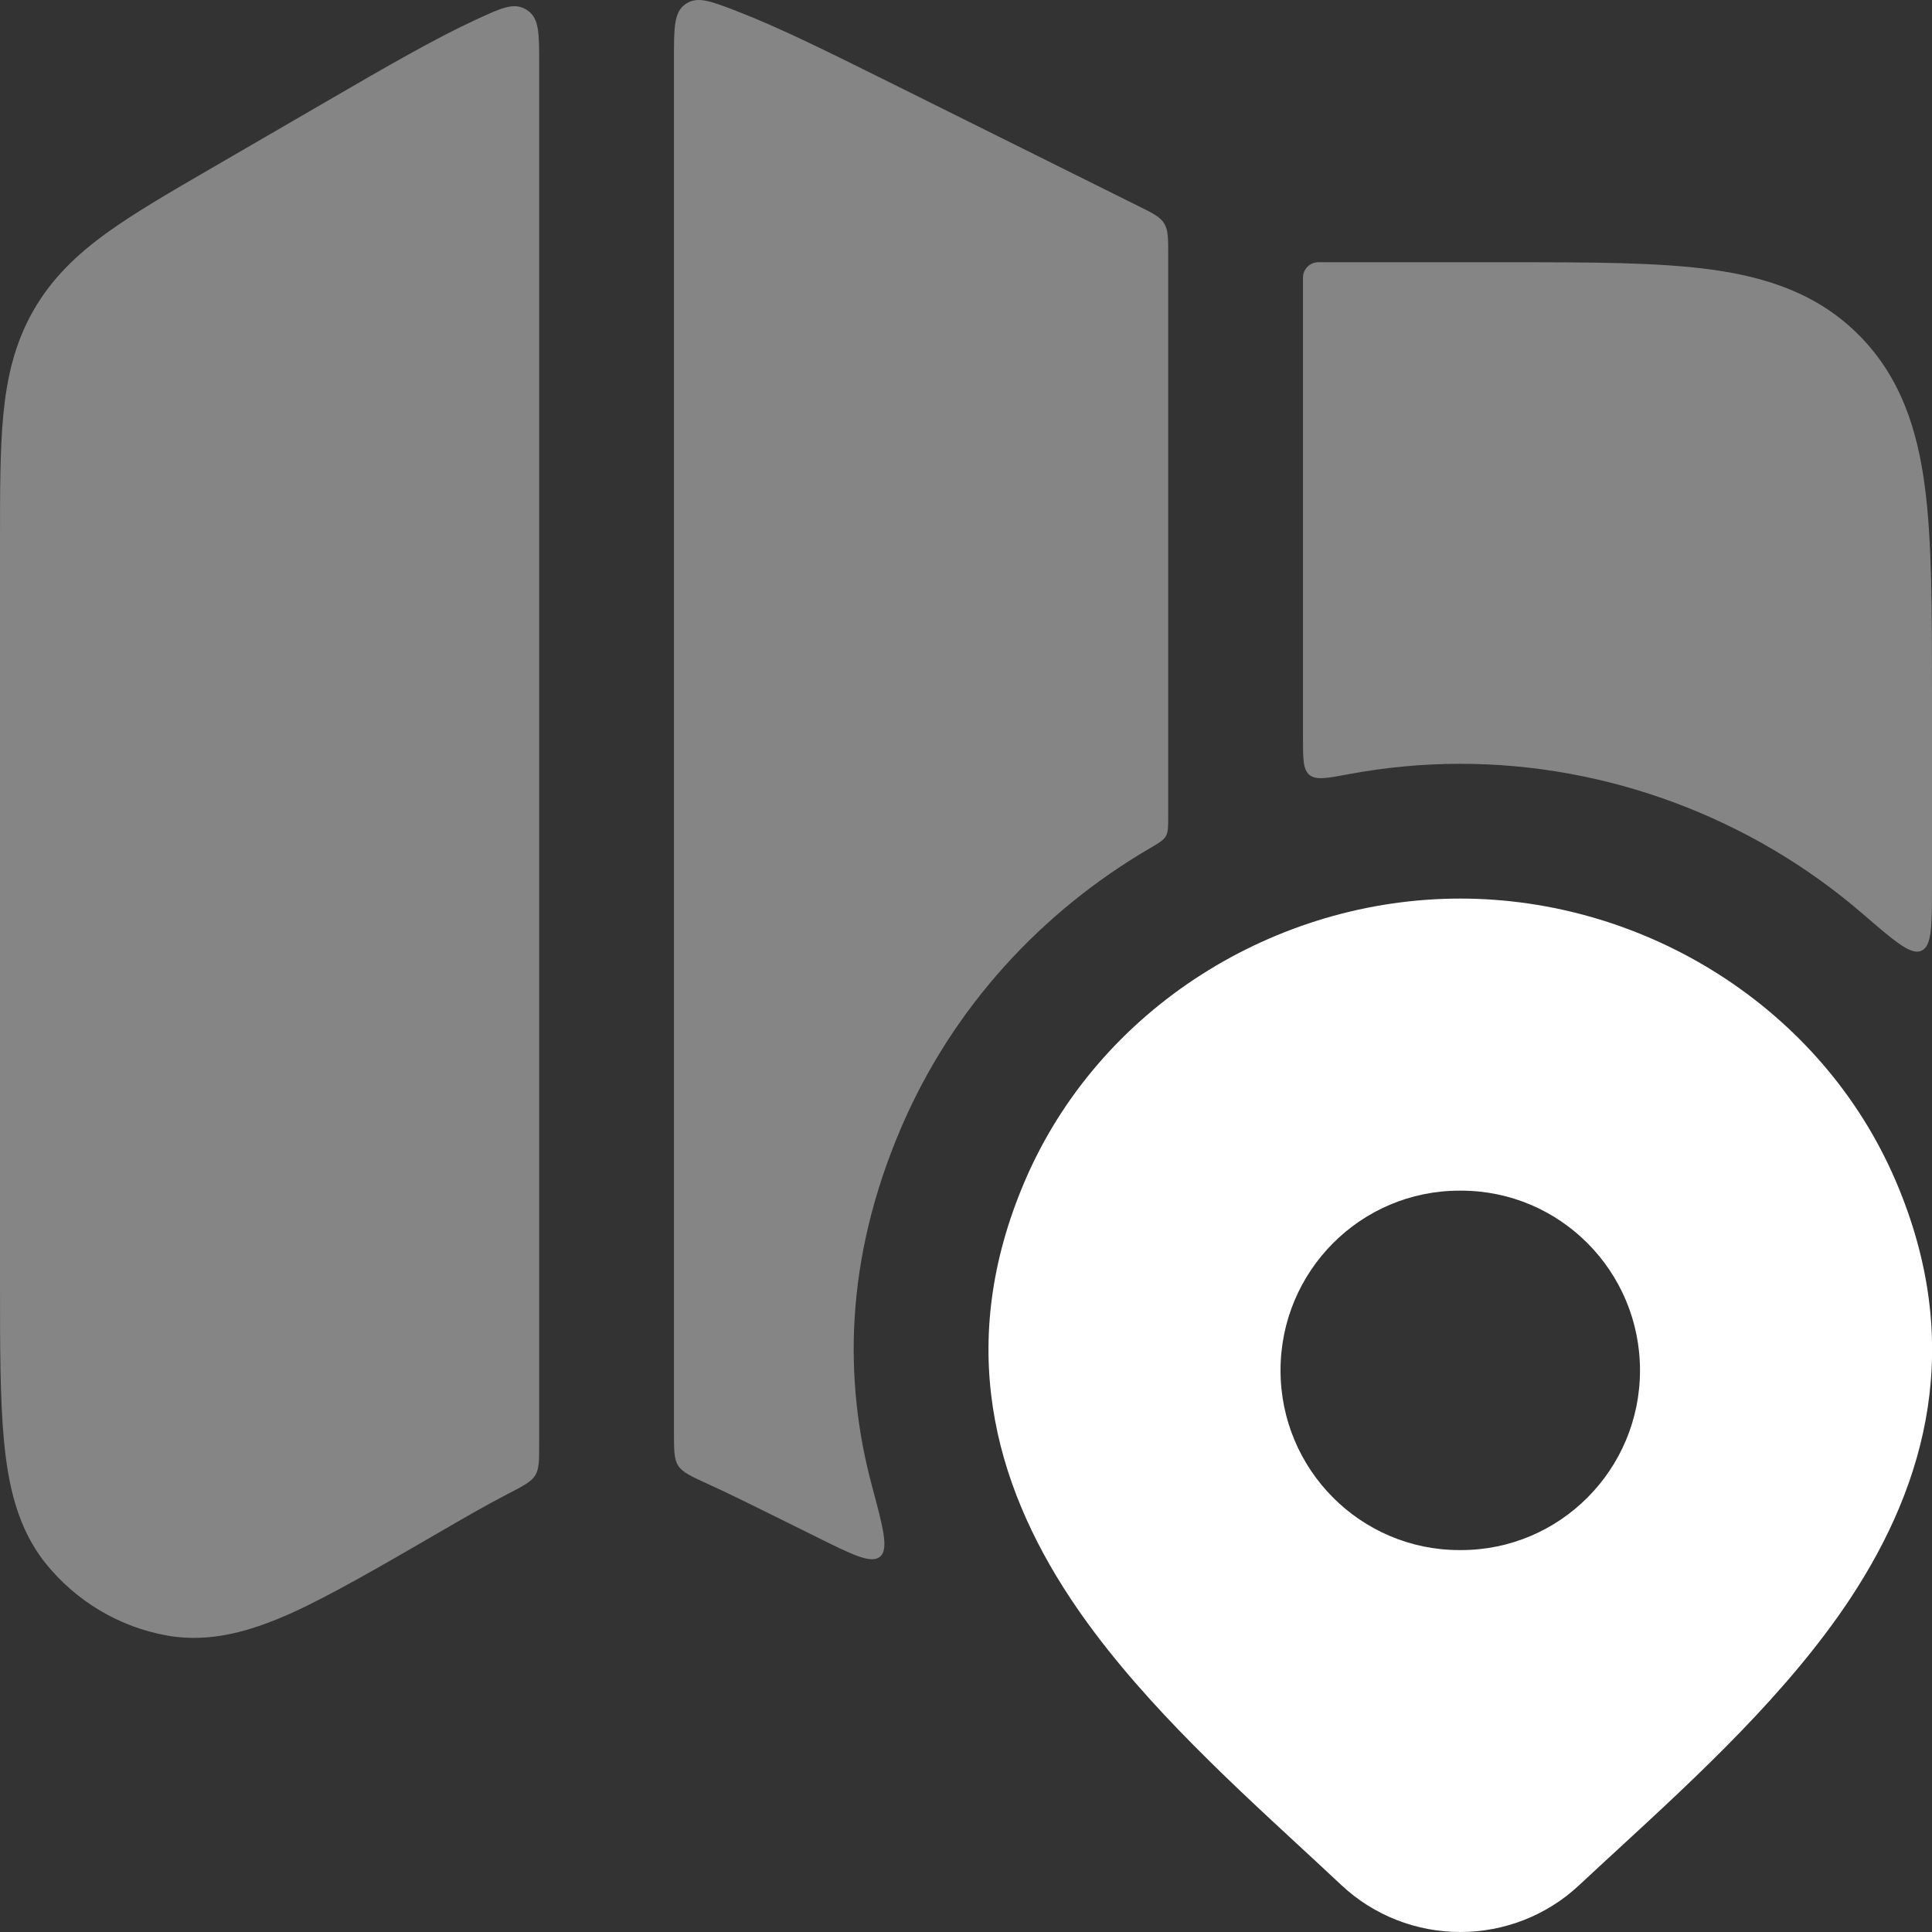 <?xml version="1.0" encoding="UTF-8"?> <svg xmlns="http://www.w3.org/2000/svg" width="50" height="50" viewBox="0 0 50 50" fill="none"><rect x="0" y="0" width="50" height="50" fill="#333333" stroke="none"/><g opacity="0.4"><path d="M17.442 37.056C17.442 37.527 17.442 37.762 17.553 37.935C17.664 38.107 17.895 38.212 18.356 38.422C18.87 38.657 19.523 38.978 20.404 39.416L21.1 39.761C22.061 40.239 22.541 40.478 22.774 40.288C23.006 40.098 22.859 39.55 22.566 38.454C21.826 35.699 21.869 32.581 23.316 29.198C24.654 26.069 26.96 23.589 29.749 21.959C29.989 21.818 30.11 21.748 30.172 21.64C30.233 21.533 30.233 21.399 30.233 21.132V6.581C30.233 6.16 30.233 5.95 30.128 5.781C30.024 5.612 29.836 5.519 29.459 5.332L23.007 2.123C21.451 1.35 20.176 0.716 19.076 0.291C18.396 0.029 18.057 -0.102 17.757 0.095L17.734 0.111C17.442 0.32 17.442 0.713 17.442 1.499V37.056Z" fill="white"></path><path d="M50 22.901C50 23.954 50 24.481 49.728 24.605C49.457 24.729 49.037 24.366 48.196 23.641C45.327 21.166 41.602 19.767 37.794 19.767C36.82 19.767 35.851 19.859 34.901 20.036C34.338 20.142 34.056 20.194 33.889 20.055C33.721 19.915 33.721 19.641 33.721 19.093V7.185C33.721 6.965 33.899 6.787 34.119 6.787L39.076 6.787C41.164 6.787 42.909 6.787 44.294 6.977C45.761 7.179 47.082 7.623 48.14 8.704C49.192 9.78 49.62 11.114 49.815 12.595C50 14.004 50 15.78 50 17.92V22.901Z" fill="white"></path><path d="M13.954 1.645C13.954 0.883 13.954 0.503 13.684 0.293C13.653 0.269 13.611 0.242 13.576 0.224C13.273 0.067 12.954 0.215 12.314 0.51C11.242 1.005 10.01 1.72 8.505 2.593L5.509 4.332C4.42 4.963 3.494 5.5 2.769 6.023C1.996 6.582 1.342 7.199 0.86 8.044C0.38 8.888 0.18 9.768 0.087 10.722C-6.77228e-05 11.621 -4.44e-05 12.705 2.11189e-06 13.987V33.148C-4.44e-05 34.843 -6.75235e-05 36.246 0.108 37.342C0.217 38.449 0.458 39.562 1.182 40.461C1.972 41.441 3.086 42.107 4.326 42.328C5.473 42.533 6.56 42.189 7.562 41.737C8.552 41.289 9.882 40.518 11.322 39.683C11.98 39.301 12.569 38.959 13.118 38.675C13.54 38.458 13.75 38.349 13.852 38.182C13.954 38.015 13.954 37.795 13.954 37.355V1.645Z" fill="white"></path></g><path fill-rule="evenodd" clip-rule="evenodd" d="M37.792 23.255C33.014 23.255 28.443 26.078 26.521 30.569C24.724 34.772 25.721 38.371 27.701 41.364C29.293 43.77 31.616 45.917 33.624 47.773C34.002 48.122 34.368 48.461 34.717 48.789L34.721 48.792C35.554 49.572 36.656 50 37.792 50C38.929 50 40.032 49.572 40.864 48.792C41.195 48.483 41.541 48.164 41.898 47.836C43.926 45.968 46.279 43.801 47.888 41.365C49.865 38.369 50.859 34.767 49.064 30.569C47.143 26.078 42.571 23.255 37.792 23.255ZM37.771 30.814C35.213 30.814 33.14 32.896 33.14 35.465C33.14 38.034 35.213 40.116 37.771 40.116H37.812C40.37 40.116 42.443 38.034 42.443 35.465C42.443 32.896 40.37 30.814 37.812 30.814H37.771Z" fill="white"></path></svg> 